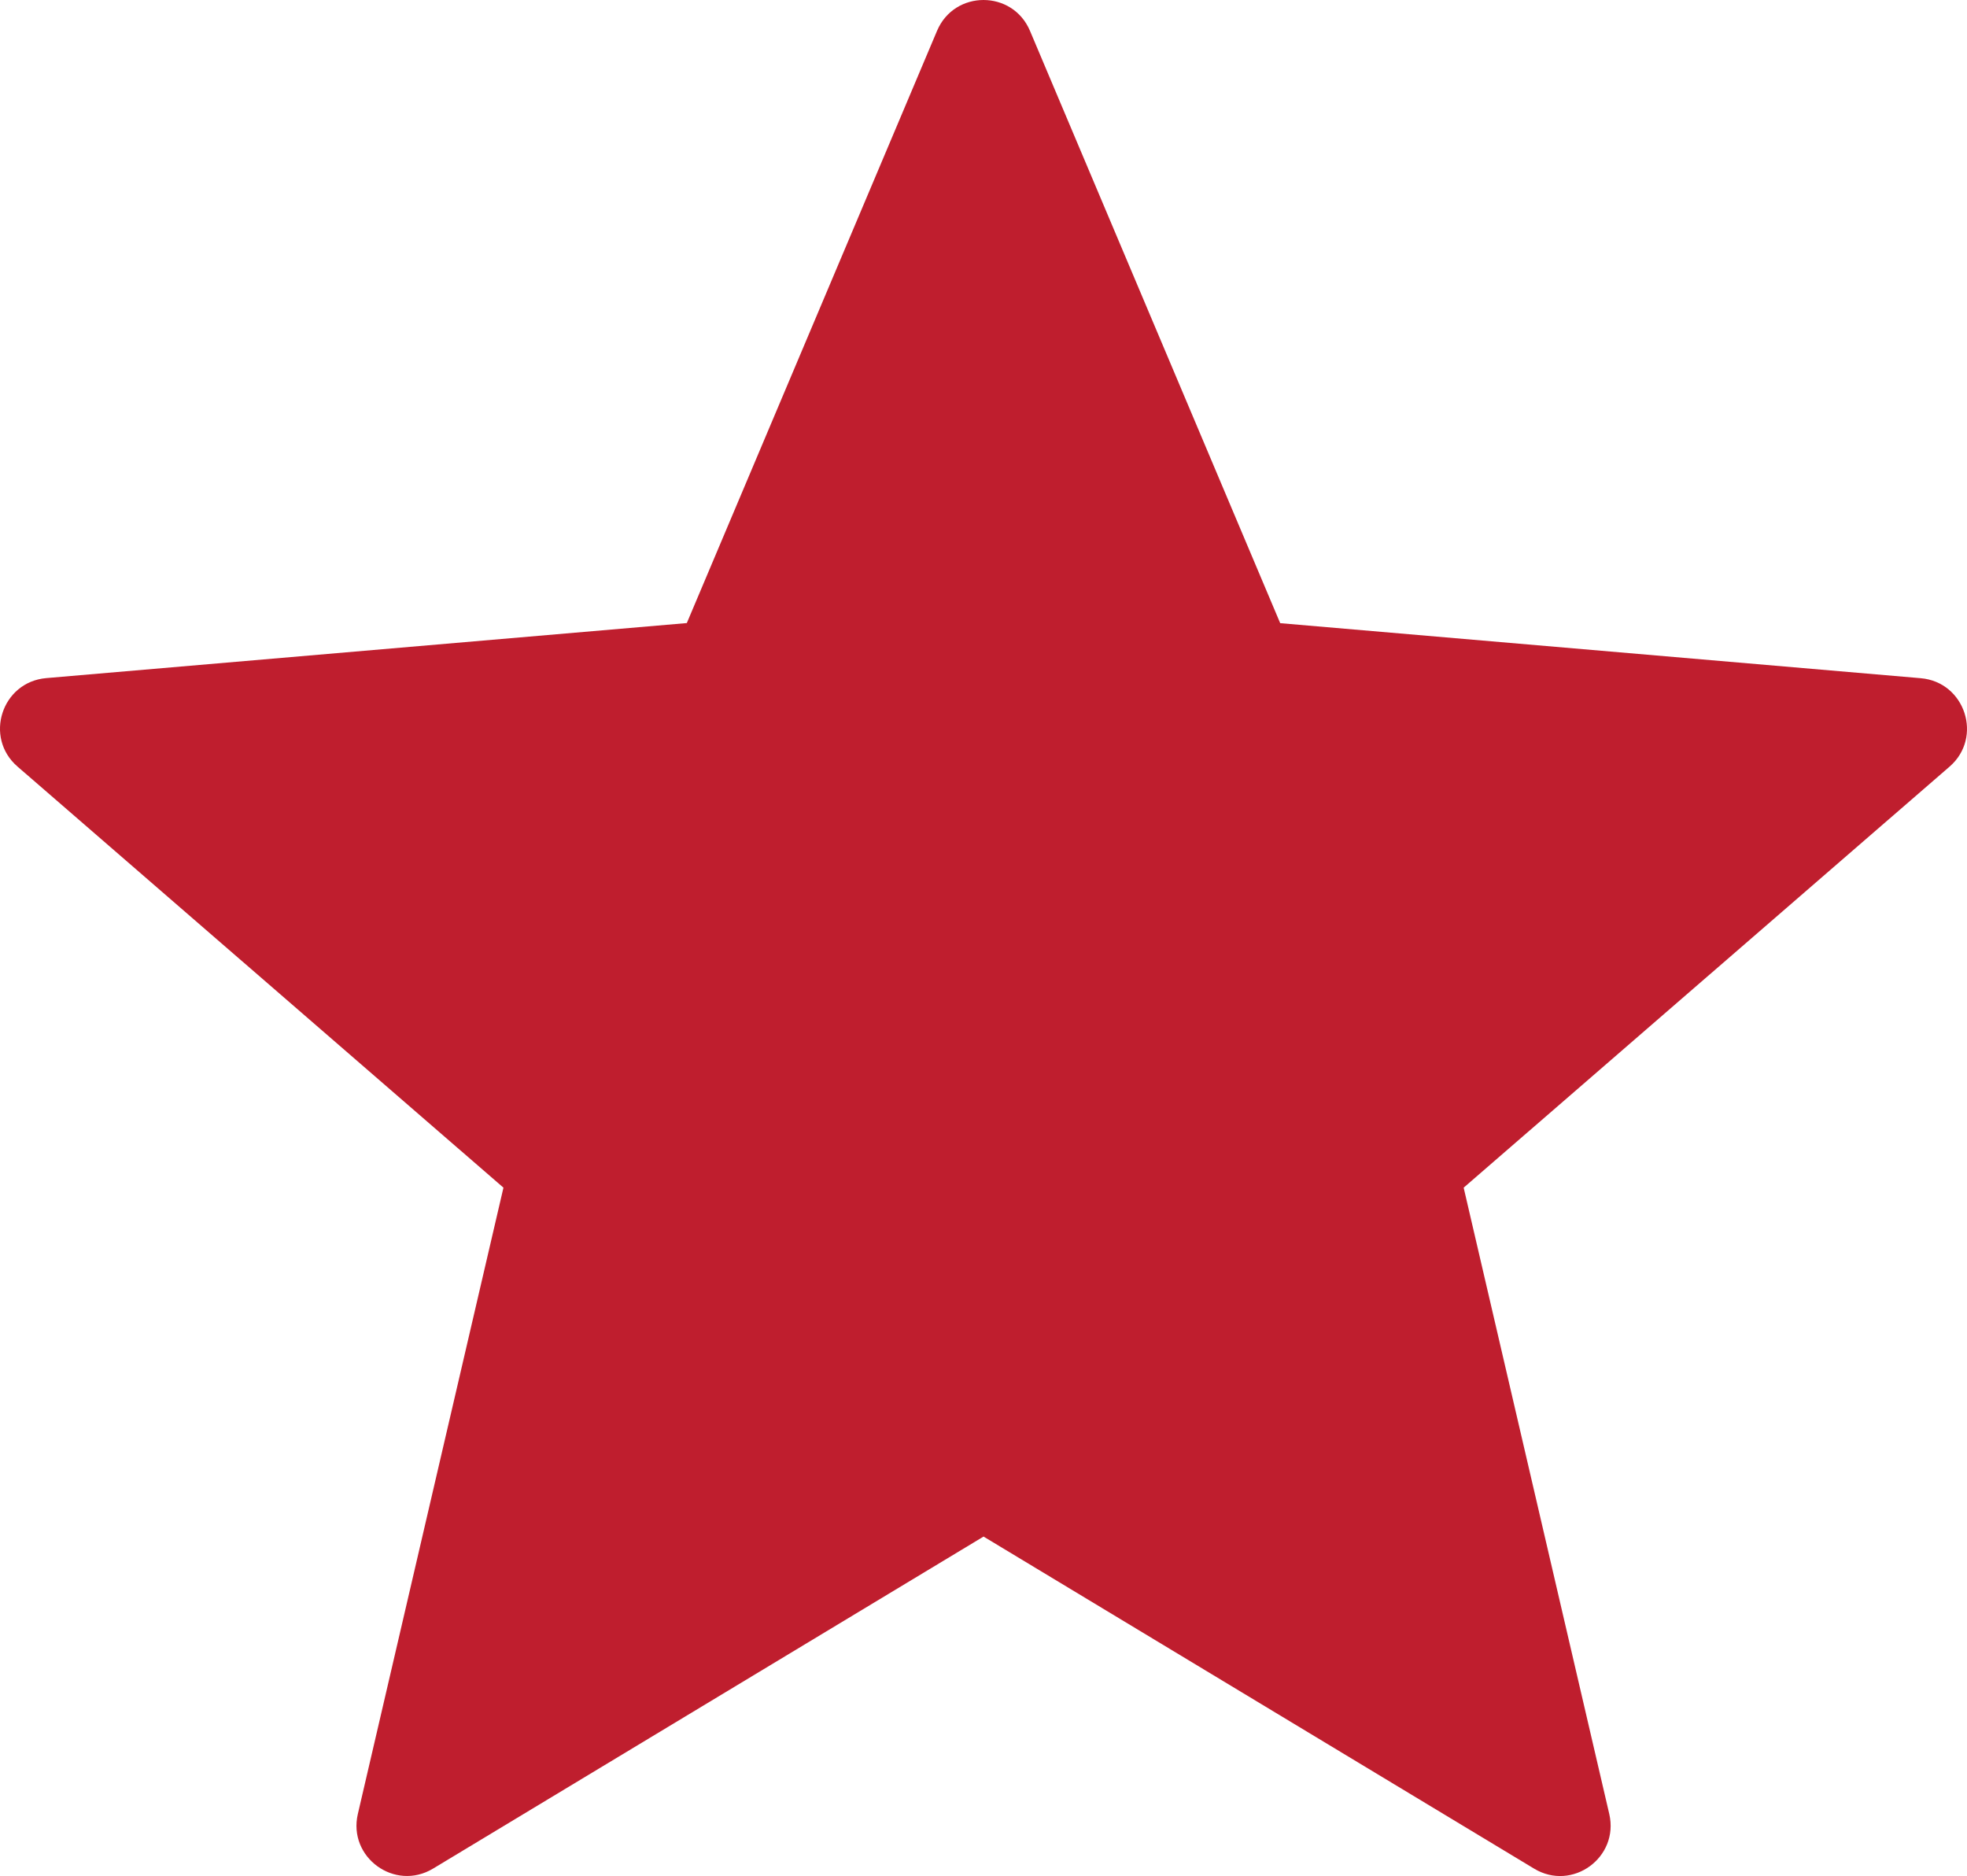 <?xml version="1.0" encoding="utf-8"?>
<!-- Generator: Adobe Illustrator 17.0.0, SVG Export Plug-In . SVG Version: 6.00 Build 0)  -->
<!DOCTYPE svg PUBLIC "-//W3C//DTD SVG 1.1//EN" "http://www.w3.org/Graphics/SVG/1.1/DTD/svg11.dtd">
<svg version="1.1" id="Layer_1" xmlns="http://www.w3.org/2000/svg" xmlns:xlink="http://www.w3.org/1999/xlink" x="0px" y="0px"
	 width="512.008px" height="488.261px" viewBox="-0.007 11.879 512.008 488.261"
	 enable-background="new -0.007 11.879 512.008 488.261" xml:space="preserve">
<g>
	<path fill="#BF1E2E" d="M268.103,19.922l65.127,154.144l166.733,14.324c11.564,0.999,16.269,15.428,7.49,23.023l-126.469,109.57
		l37.899,163.001c2.628,11.328-9.645,20.237-19.58,14.219l-143.29-86.415l-143.29,86.415c-9.961,5.992-22.208-2.917-19.58-14.219
		l37.899-163.001L4.547,211.386c-8.778-7.596-4.1-22.024,7.49-23.023l166.733-14.324l65.127-154.118
		C248.418,9.199,263.582,9.199,268.103,19.922L268.103,19.922z"/>
</g>
</svg>
